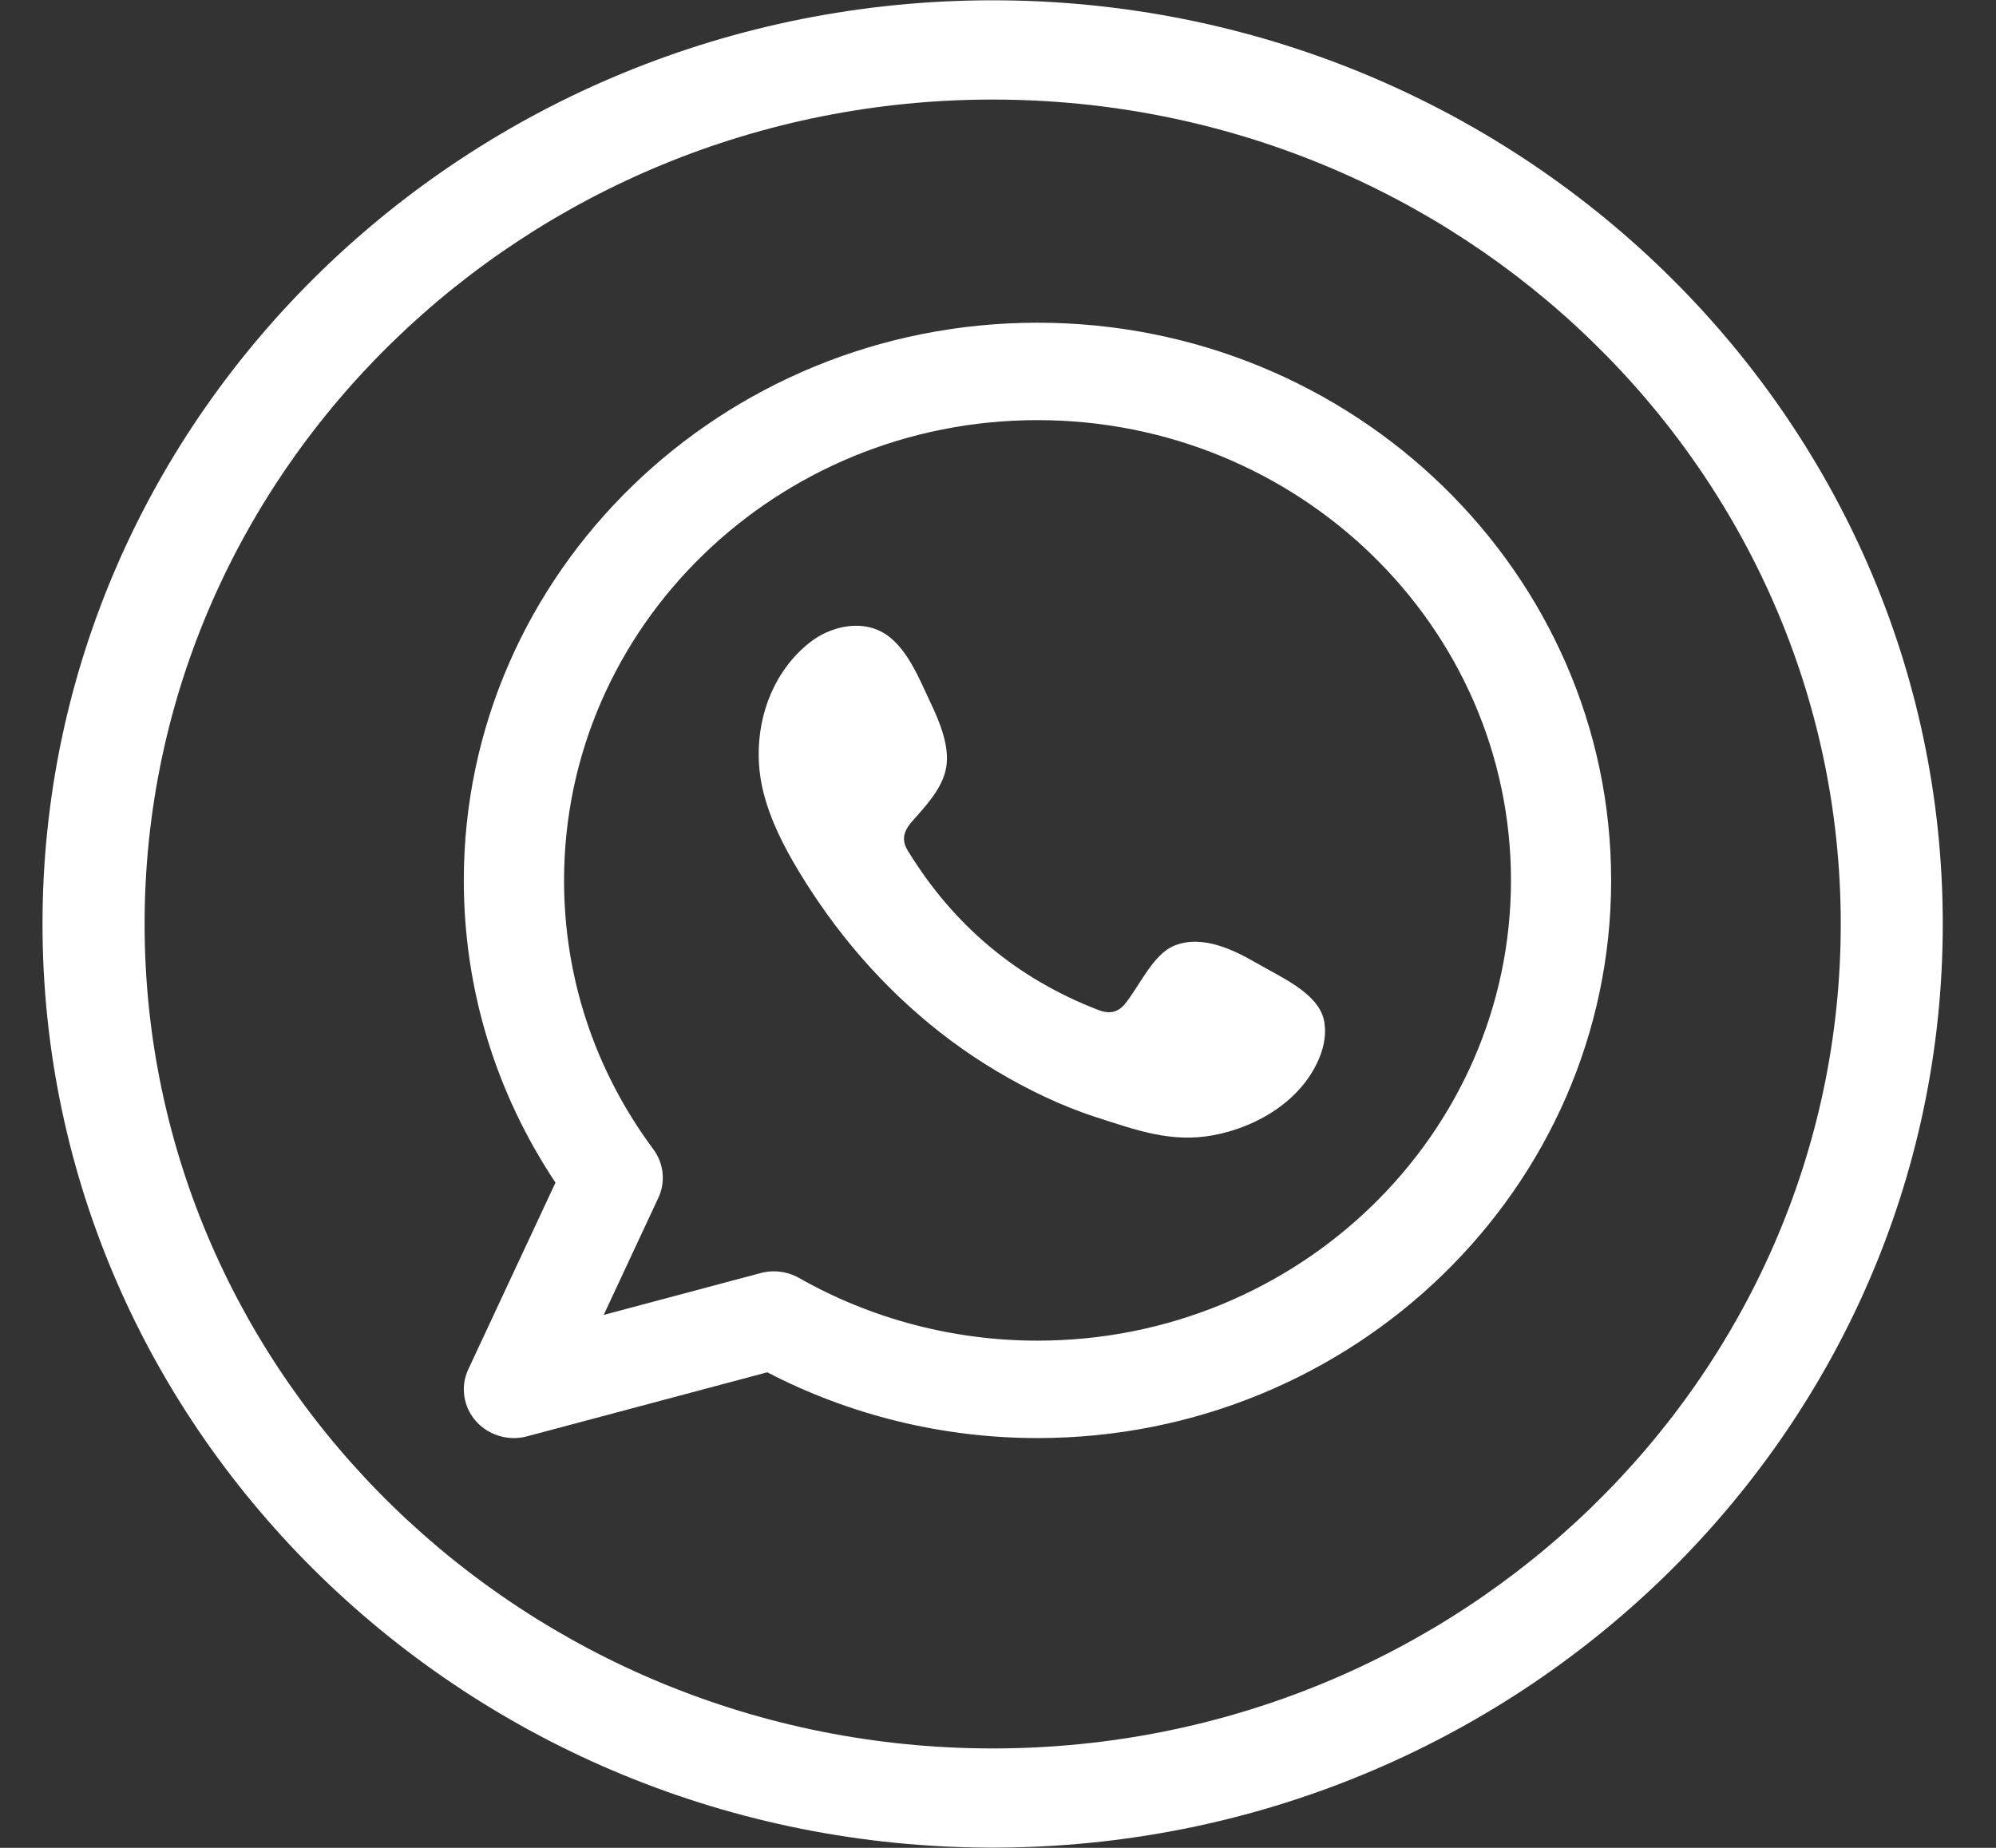 <svg 
 xmlns="http://www.w3.org/2000/svg"
 xmlns:xlink="http://www.w3.org/1999/xlink"
 width="27px" height="25px">
<rect width="100%" height="100%" fill="#333333" stroke="none"/>
<path fill-rule="evenodd"  fill="#fff"
 d="M13.428,24.997 C6.341,24.997 0.575,19.391 0.575,12.501 C0.575,5.610 6.341,0.004 13.428,0.004 C20.515,0.004 26.280,5.610 26.280,12.501 C26.280,19.391 20.515,24.997 13.428,24.997 ZM13.428,1.347 C7.102,1.347 1.956,6.350 1.956,12.501 C1.956,18.651 7.102,23.655 13.428,23.655 C19.753,23.655 24.900,18.651 24.900,12.501 C24.900,6.350 19.753,1.347 13.428,1.347 ZM14.034,19.456 C12.758,19.456 11.500,19.149 10.379,18.566 L7.131,19.432 C7.072,19.448 7.012,19.456 6.952,19.456 C6.756,19.456 6.567,19.373 6.436,19.225 C6.266,19.030 6.226,18.757 6.335,18.525 L7.514,16.000 C6.702,14.780 6.274,13.374 6.274,11.911 C6.274,7.751 9.755,4.366 14.034,4.366 C18.313,4.366 21.794,7.751 21.794,11.911 C21.794,16.071 18.313,19.456 14.034,19.456 ZM14.034,5.684 C10.503,5.684 7.630,8.477 7.630,11.911 C7.630,13.226 8.047,14.484 8.838,15.549 C8.980,15.741 9.006,15.992 8.905,16.207 L8.166,17.790 L10.288,17.224 C10.347,17.208 10.407,17.200 10.467,17.200 C10.586,17.200 10.705,17.231 10.809,17.290 C11.786,17.845 12.901,18.138 14.034,18.138 C17.566,18.138 20.439,15.345 20.439,11.911 C20.439,8.477 17.566,5.684 14.034,5.684 ZM16.411,15.359 C15.838,15.465 15.365,15.287 14.834,15.117 C14.361,14.965 13.903,14.743 13.479,14.490 C12.629,13.984 11.896,13.307 11.306,12.528 C11.126,12.290 10.959,12.043 10.805,11.788 C10.601,11.449 10.420,11.094 10.325,10.712 C10.286,10.554 10.265,10.390 10.263,10.226 C10.256,9.648 10.483,9.065 10.953,8.693 C11.225,8.478 11.627,8.384 11.933,8.552 C12.265,8.734 12.438,9.194 12.592,9.517 C12.712,9.769 12.849,10.101 12.799,10.384 C12.750,10.668 12.519,10.907 12.335,11.117 C12.211,11.259 12.192,11.380 12.295,11.533 C12.904,12.519 13.749,13.235 14.851,13.662 C15.001,13.721 15.118,13.702 15.215,13.585 C15.406,13.357 15.593,12.910 15.887,12.793 C16.270,12.641 16.693,12.852 17.018,13.041 C17.320,13.217 17.826,13.433 17.908,13.797 C17.947,13.972 17.912,14.158 17.842,14.324 C17.603,14.887 17.012,15.248 16.411,15.359 Z"/>
</svg>